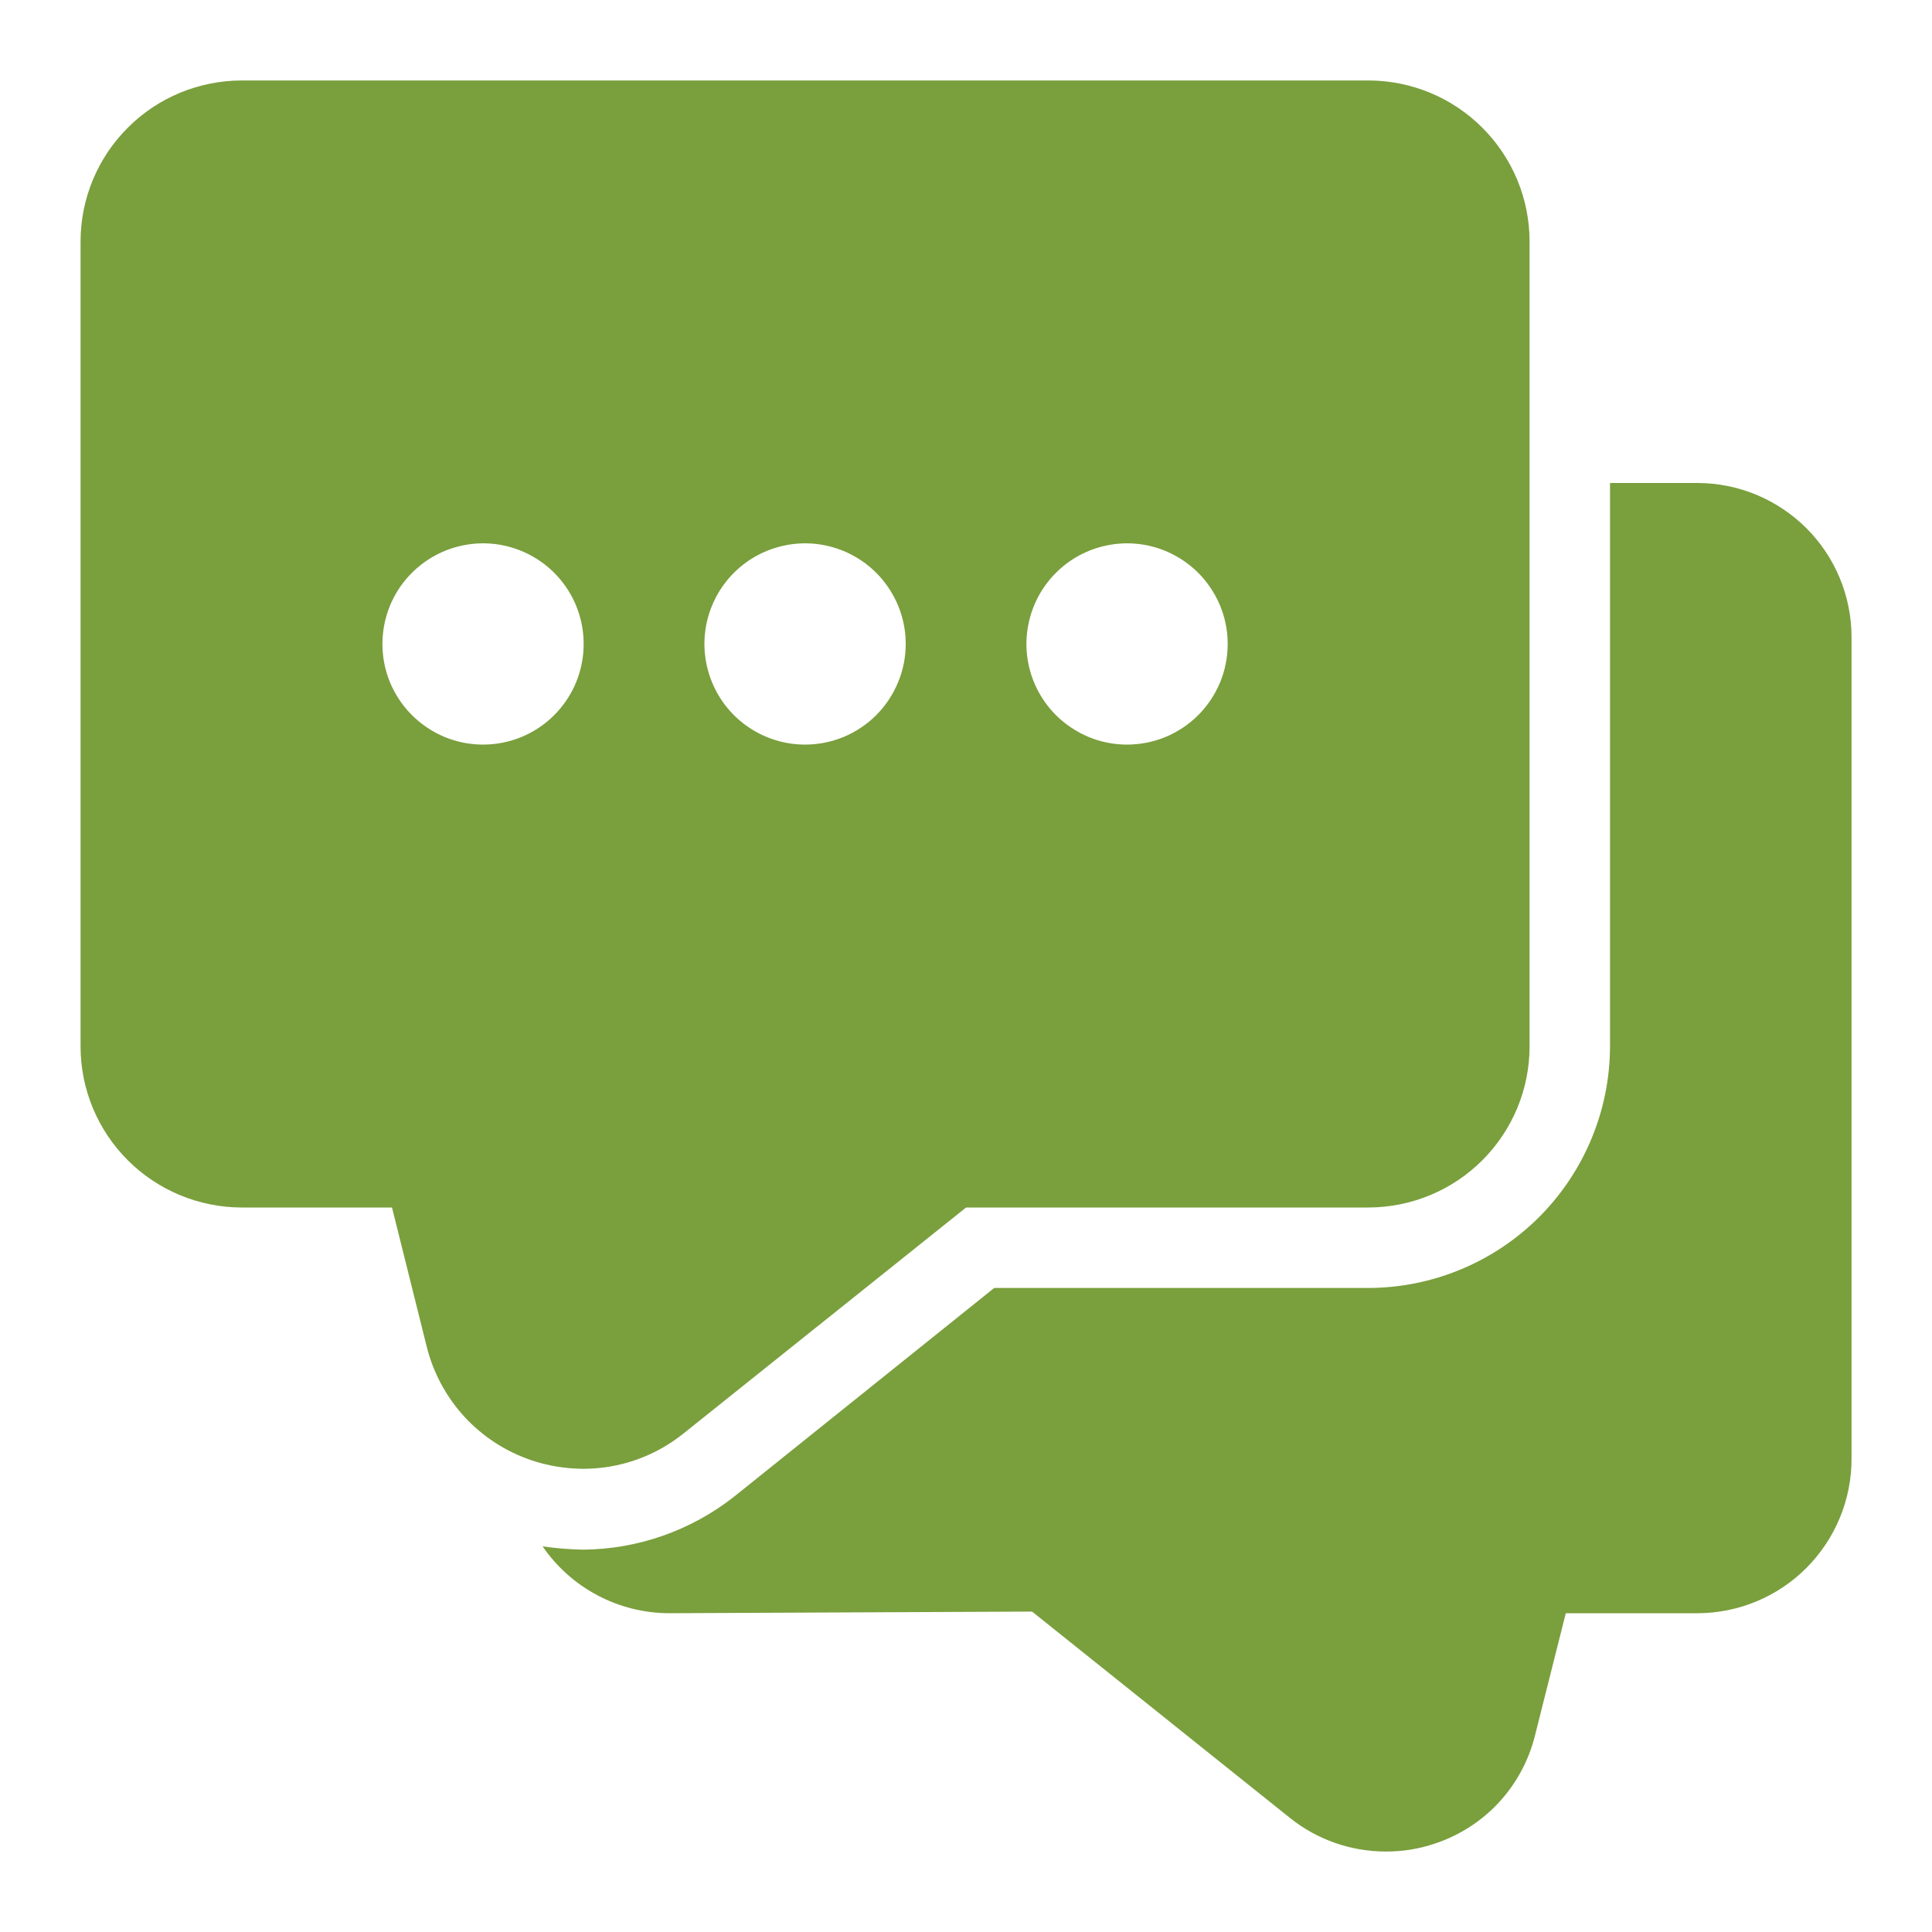 <svg width="20" height="20" viewBox="0 0 20 20" fill="none" xmlns="http://www.w3.org/2000/svg">
<g clip-path="url(#clip0_104_1647)">
<path d="M19.167 6.592V15.1C19.168 15.523 19 15.929 18.702 16.229C18.404 16.529 17.999 16.698 17.576 16.7H16.209L15.892 17.958C15.829 18.218 15.701 18.457 15.521 18.654C15.34 18.851 15.112 18.998 14.859 19.083C14.693 19.14 14.518 19.168 14.342 19.167C13.981 19.166 13.632 19.043 13.351 18.817L10.684 16.683L6.926 16.7C6.668 16.699 6.414 16.636 6.186 16.515C5.958 16.395 5.763 16.221 5.617 16.008C5.755 16.028 5.894 16.039 6.034 16.042C6.603 16.038 7.154 15.844 7.601 15.492L10.292 13.333H14.167C14.83 13.331 15.464 13.067 15.933 12.599C16.401 12.13 16.665 11.496 16.667 10.833V5H17.576C17.997 5.001 18.401 5.17 18.7 5.468C18.998 5.766 19.166 6.17 19.167 6.592Z" fill="#7A9F3D"/>
<path d="M14.167 0.833H2.501C2.059 0.834 1.635 1.009 1.323 1.322C1.01 1.634 0.834 2.058 0.834 2.5V10.833C0.834 11.275 1.01 11.698 1.323 12.011C1.635 12.323 2.059 12.499 2.501 12.5H4.058L4.418 13.943C4.486 14.214 4.621 14.463 4.81 14.669C5 14.874 5.238 15.028 5.503 15.117C5.675 15.175 5.856 15.204 6.038 15.205C6.415 15.205 6.782 15.076 7.076 14.839L10.001 12.5H14.167C14.609 12.499 15.033 12.323 15.345 12.011C15.658 11.698 15.834 11.275 15.834 10.833V2.5C15.834 2.058 15.658 1.634 15.345 1.322C15.033 1.009 14.609 0.834 14.167 0.833ZM5.001 7.708C4.795 7.708 4.593 7.647 4.422 7.532C4.251 7.418 4.117 7.255 4.038 7.065C3.959 6.875 3.939 6.665 3.979 6.463C4.019 6.261 4.118 6.075 4.264 5.93C4.41 5.784 4.595 5.685 4.797 5.645C5 5.604 5.209 5.625 5.399 5.704C5.59 5.783 5.752 5.916 5.867 6.088C5.981 6.259 6.042 6.46 6.042 6.666C6.042 6.803 6.015 6.939 5.963 7.065C5.911 7.191 5.834 7.306 5.737 7.403C5.641 7.5 5.526 7.576 5.399 7.629C5.273 7.681 5.137 7.708 5.001 7.708ZM8.334 7.708C8.128 7.708 7.927 7.647 7.755 7.532C7.584 7.418 7.45 7.255 7.372 7.065C7.293 6.875 7.272 6.665 7.312 6.463C7.353 6.261 7.452 6.075 7.597 5.93C7.743 5.784 7.929 5.685 8.131 5.645C8.333 5.604 8.542 5.625 8.733 5.704C8.923 5.783 9.086 5.916 9.2 6.088C9.315 6.259 9.376 6.46 9.376 6.666C9.376 6.803 9.349 6.939 9.296 7.065C9.244 7.191 9.167 7.306 9.071 7.403C8.974 7.5 8.859 7.576 8.733 7.629C8.606 7.681 8.471 7.708 8.334 7.708ZM11.667 7.708C11.461 7.708 11.26 7.647 11.089 7.532C10.917 7.418 10.784 7.255 10.705 7.065C10.626 6.875 10.605 6.665 10.646 6.463C10.686 6.261 10.785 6.075 10.931 5.93C11.076 5.784 11.262 5.685 11.464 5.645C11.666 5.604 11.876 5.625 12.066 5.704C12.256 5.783 12.419 5.916 12.533 6.088C12.648 6.259 12.709 6.46 12.709 6.666C12.709 6.803 12.682 6.939 12.63 7.065C12.577 7.191 12.501 7.306 12.404 7.403C12.307 7.5 12.192 7.576 12.066 7.629C11.94 7.681 11.804 7.708 11.667 7.708Z" fill="#7A9F3D"/>
</g>
<defs>
<clipPath id="clip0_104_1647">
<rect width="20" height="20" fill="white"/>
</clipPath>
</defs>
</svg>
